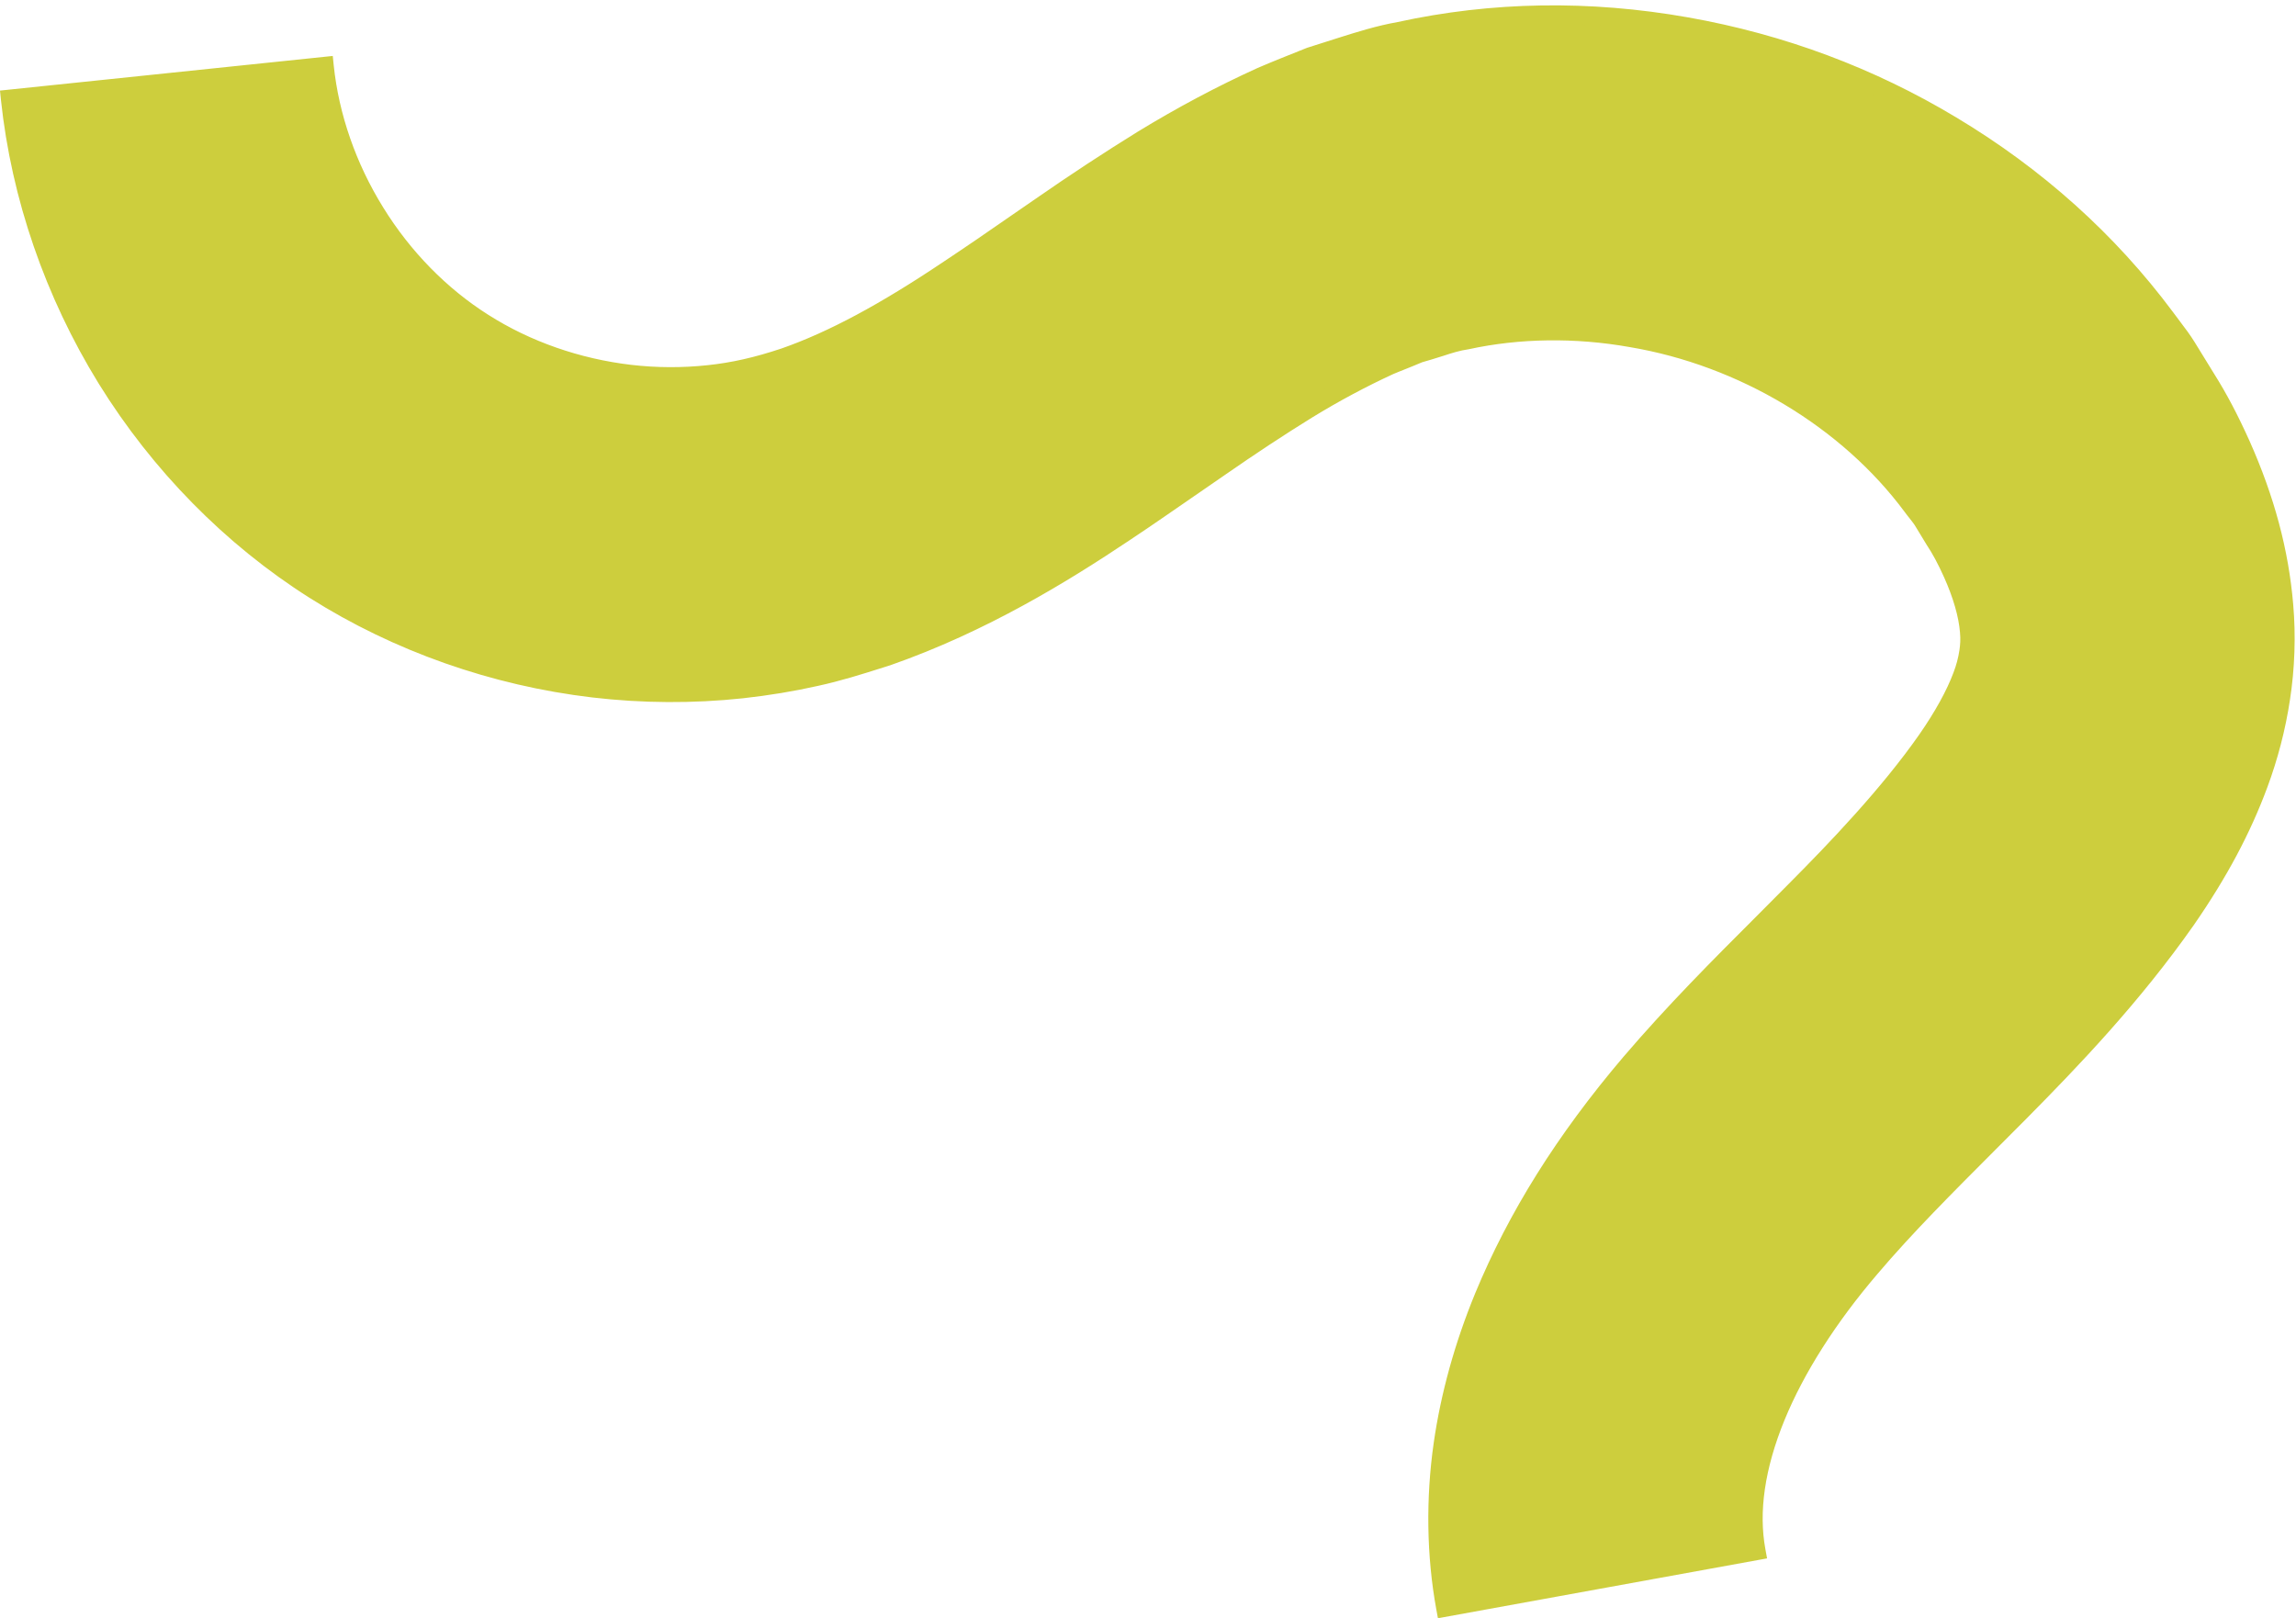<?xml version="1.0" encoding="UTF-8" standalone="no"?><svg xmlns="http://www.w3.org/2000/svg" xmlns:xlink="http://www.w3.org/1999/xlink" fill="#000000" height="173.8" preserveAspectRatio="xMidYMid meet" version="1" viewBox="0.0 -0.6 246.6 173.8" width="246.6" zoomAndPan="magnify"><g id="change1_1"><path d="M155.24,172.06c-1.08-5.91-1.08-11.93-0.27-17.56c0.81-5.65,2.38-10.92,4.37-15.78 c4.02-9.72,9.61-17.92,15.76-25.14c6.02-7.03,12.2-12.96,17.73-18.56c5.54-5.57,10.43-10.88,14.12-16.16 c1.78-2.55,3.07-4.94,3.8-6.9c0.37-0.98,0.57-1.83,0.68-2.57c0.1-0.74,0.14-1.34,0.07-2.17c-0.13-1.61-0.69-3.78-1.78-6.2 c-0.53-1.19-1.19-2.51-1.98-3.68l-1.1-1.82c-0.35-0.62-0.86-1.15-1.27-1.73c-6.83-9.21-18.2-16.1-30.19-18.11 c-5.97-1.05-12.02-0.98-17.62,0.24c-1.44,0.2-2.75,0.74-4.12,1.13l-1.02,0.3l-1.06,0.44c-0.71,0.3-1.41,0.55-2.12,0.86 c-2.86,1.32-5.8,2.87-8.82,4.72c-3.05,1.89-6.14,3.92-9.42,6.2l-5,3.45c-1.75,1.2-3.45,2.38-5.3,3.59 c-7.21,4.81-15.55,9.82-25.41,13.27c-2.51,0.79-4.99,1.61-7.67,2.18c-2.63,0.6-5.29,1.02-7.95,1.31 c-5.33,0.57-10.67,0.52-15.95-0.09c-10.53-1.25-20.8-4.77-29.94-10.55c-9.17-5.8-16.75-13.67-22.33-22.68 C5.88,31.06,2.24,20.81,1.1,10.02l33.75-3.51c0.57,5.42,2.48,10.9,5.47,15.72c2.98,4.83,7.01,8.95,11.61,11.85 c4.62,2.93,10.12,4.86,15.75,5.52c2.81,0.33,5.66,0.34,8.42,0.05c2.8-0.29,5.37-0.91,8.15-1.84c5.53-1.93,11.37-5.21,17.67-9.44 c1.55-1.01,3.19-2.16,4.8-3.26l5.05-3.49c3.4-2.36,7.11-4.82,10.98-7.21c3.92-2.39,8.16-4.7,12.71-6.76 c1.15-0.51,2.35-0.97,3.52-1.45l1.77-0.71l1.89-0.61c2.53-0.78,5.05-1.65,7.64-2.1c10.3-2.25,20.82-2.28,30.87-0.5 c10.06,1.78,19.71,5.35,28.46,10.63c8.75,5.25,16.67,12.17,22.97,20.62c0.77,1.07,1.62,2.07,2.31,3.21l2.08,3.39 c1.42,2.25,2.61,4.57,3.74,7.1c2.23,5.01,4.06,10.74,4.61,17.25c0.28,3.22,0.16,6.72-0.34,10c-0.5,3.29-1.34,6.39-2.39,9.22 c-2.11,5.68-4.91,10.4-7.77,14.54c-5.66,8.08-11.96,14.69-17.87,20.67c-5.92,5.97-11.48,11.36-16.03,16.71 c-4.4,5.14-7.98,10.64-10.18,15.99c-1.1,2.67-1.83,5.26-2.17,7.68c-0.35,2.42-0.32,4.65,0.06,6.75L155.24,172.06z" fill="#cdce3d"/></g><g id="change2_1"><path d="M154.44,173.23l-0.18-0.98c-1.04-5.71-1.13-11.9-0.27-17.88c0.76-5.29,2.25-10.68,4.44-16.02 c3.62-8.76,8.83-17.07,15.92-25.41c4.79-5.6,9.6-10.41,14.25-15.06c1.2-1.2,2.38-2.38,3.53-3.55c4.41-4.43,9.98-10.26,14.01-16.03 c1.69-2.43,2.96-4.73,3.68-6.67c0.31-0.81,0.51-1.59,0.63-2.38c0.09-0.63,0.13-1.16,0.06-1.93c-0.13-1.65-0.73-3.73-1.69-5.87 c-0.64-1.43-1.26-2.59-1.89-3.53l-1.13-1.86c-0.19-0.34-0.44-0.65-0.7-0.98c-0.18-0.23-0.37-0.46-0.54-0.7 c-6.75-9.1-17.79-15.73-29.54-17.7c-5.86-1.04-11.82-0.95-17.25,0.23c-0.99,0.14-1.86,0.42-2.77,0.72c-0.43,0.14-0.85,0.27-1.29,0.4 l-0.96,0.28l-1.01,0.42c-0.3,0.13-0.61,0.25-0.92,0.37c-0.39,0.16-0.79,0.31-1.18,0.48c-2.89,1.33-5.83,2.9-8.7,4.66 c-3.04,1.88-6.1,3.9-9.37,6.17l-6.41,4.42c-1.28,0.88-2.55,1.75-3.91,2.65c-6.47,4.32-15.24,9.75-25.63,13.38l-0.79,0.25 c-2.24,0.71-4.55,1.44-7,1.97c-2.52,0.57-5.24,1.02-8.05,1.33c-5.35,0.57-10.78,0.54-16.17-0.09c-10.82-1.28-21.32-4.98-30.36-10.7 c-9.04-5.72-16.87-13.68-22.64-23C4.86,31.3,1.23,20.76,0.1,10.13l-0.1-1l35.74-3.72l0.1,0.99c0.55,5.28,2.39,10.57,5.32,15.29 c2.92,4.73,6.83,8.71,11.29,11.53c4.51,2.87,9.82,4.72,15.33,5.37c2.74,0.32,5.5,0.33,8.2,0.04c2.58-0.27,5.03-0.82,7.94-1.79 c5.04-1.76,10.58-4.73,17.43-9.33c1.13-0.74,2.29-1.54,3.46-2.33l6.38-4.4c3.77-2.62,7.48-5.05,11.02-7.24 c4.22-2.58,8.53-4.87,12.82-6.82c0.85-0.37,1.71-0.72,2.57-1.07l2.77-1.11l3.3-1.05c2.08-0.66,4.23-1.33,6.43-1.72 c10.1-2.21,20.62-2.38,31.22-0.5c10.29,1.82,19.98,5.44,28.8,10.75c9.23,5.53,17.05,12.56,23.25,20.88 c0.26,0.36,0.52,0.69,0.77,1.03c0.54,0.71,1.1,1.45,1.59,2.25l2.08,3.38c1.33,2.11,2.54,4.41,3.8,7.21 c2.67,5.99,4.2,11.73,4.69,17.57c0.29,3.33,0.17,6.87-0.35,10.24c-0.48,3.18-1.3,6.35-2.44,9.42c-1.84,4.95-4.34,9.64-7.88,14.76 c-5.81,8.28-12.32,15.08-17.98,20.8c-1.1,1.11-2.18,2.19-3.25,3.26c-4.65,4.66-9.05,9.06-12.73,13.4 c-4.48,5.23-7.94,10.67-10.01,15.73c-1.06,2.59-1.77,5.09-2.11,7.44c-0.33,2.3-0.31,4.4,0.06,6.43l0.18,0.98L154.44,173.23z M166.84,33.95c2.82,0,5.68,0.25,8.52,0.75c12.23,2.05,23.76,8.97,30.82,18.5c0.16,0.23,0.32,0.42,0.48,0.62 c0.3,0.38,0.61,0.76,0.86,1.22l1.08,1.79c0.68,1,1.35,2.25,2.03,3.79c1.05,2.34,1.71,4.65,1.86,6.52c0.08,0.95,0.03,1.64-0.08,2.39 c-0.14,0.94-0.38,1.85-0.74,2.78c-0.77,2.09-2.12,4.55-3.91,7.12c-4.12,5.89-9.77,11.8-14.23,16.29c-1.15,1.17-2.33,2.35-3.54,3.55 c-4.62,4.63-9.4,9.41-14.14,14.95c-6.95,8.18-12.06,16.31-15.59,24.88c-2.12,5.18-3.57,10.41-4.31,15.54 c-0.78,5.43-0.75,11.03,0.09,16.26l31.44-5.69c-0.25-1.94-0.22-3.94,0.09-6.08c0.36-2.51,1.11-5.17,2.24-7.92 c2.15-5.25,5.73-10.87,10.34-16.27c3.74-4.39,8.16-8.82,12.84-13.51c1.07-1.07,2.15-2.15,3.24-3.26 c5.6-5.66,12.05-12.39,17.76-20.54c3.44-4.97,5.87-9.52,7.65-14.31c1.09-2.94,1.88-5.97,2.34-9.02c0.49-3.22,0.6-6.6,0.33-9.77 c-0.47-5.62-1.95-11.15-4.53-16.93c-1.21-2.71-2.38-4.93-3.67-6.97l-2.09-3.4c-0.44-0.72-0.94-1.38-1.47-2.08 c-0.27-0.35-0.54-0.7-0.79-1.06c-6.04-8.09-13.67-14.94-22.67-20.34c-8.61-5.19-18.07-8.72-28.12-10.5 c-10.34-1.83-20.6-1.67-30.48,0.49c-2.11,0.37-4.2,1.03-6.22,1.66l-3.23,1.02l-2.7,1.08c-0.84,0.34-1.68,0.68-2.5,1.04 c-4.2,1.91-8.44,4.17-12.59,6.7c-3.51,2.16-7.19,4.58-10.93,7.18l-6.39,4.41c-1.18,0.81-2.35,1.62-3.48,2.35 c-6.98,4.69-12.66,7.73-17.89,9.55c-3.07,1.03-5.65,1.61-8.38,1.89c-2.84,0.3-5.75,0.29-8.64-0.05c-5.82-0.68-11.41-2.65-16.17-5.67 c-4.72-2.98-8.84-7.18-11.92-12.17c-2.9-4.68-4.79-9.9-5.49-15.15L2.21,10.91c1.21,10,4.69,19.88,10.1,28.64 c5.61,9.07,13.22,16.8,22.01,22.36c8.79,5.56,19,9.15,29.52,10.4c5.24,0.61,10.53,0.64,15.72,0.09c2.74-0.3,5.38-0.74,7.84-1.29 c2.37-0.51,4.53-1.19,6.82-1.92l0.76-0.24c10.14-3.54,18.77-8.89,25.16-13.15c1.36-0.89,2.62-1.76,3.89-2.63l6.4-4.41 c3.3-2.29,6.39-4.33,9.47-6.23c2.95-1.8,5.95-3.41,8.93-4.78c0.44-0.19,0.85-0.36,1.27-0.52c0.3-0.12,0.59-0.23,0.89-0.36l1.16-0.47 l1.02-0.3c0.42-0.12,0.82-0.25,1.23-0.38c0.96-0.31,1.95-0.63,3.04-0.78C160.42,34.28,163.6,33.95,166.84,33.95z" fill="#cdce3d"/></g></svg>
